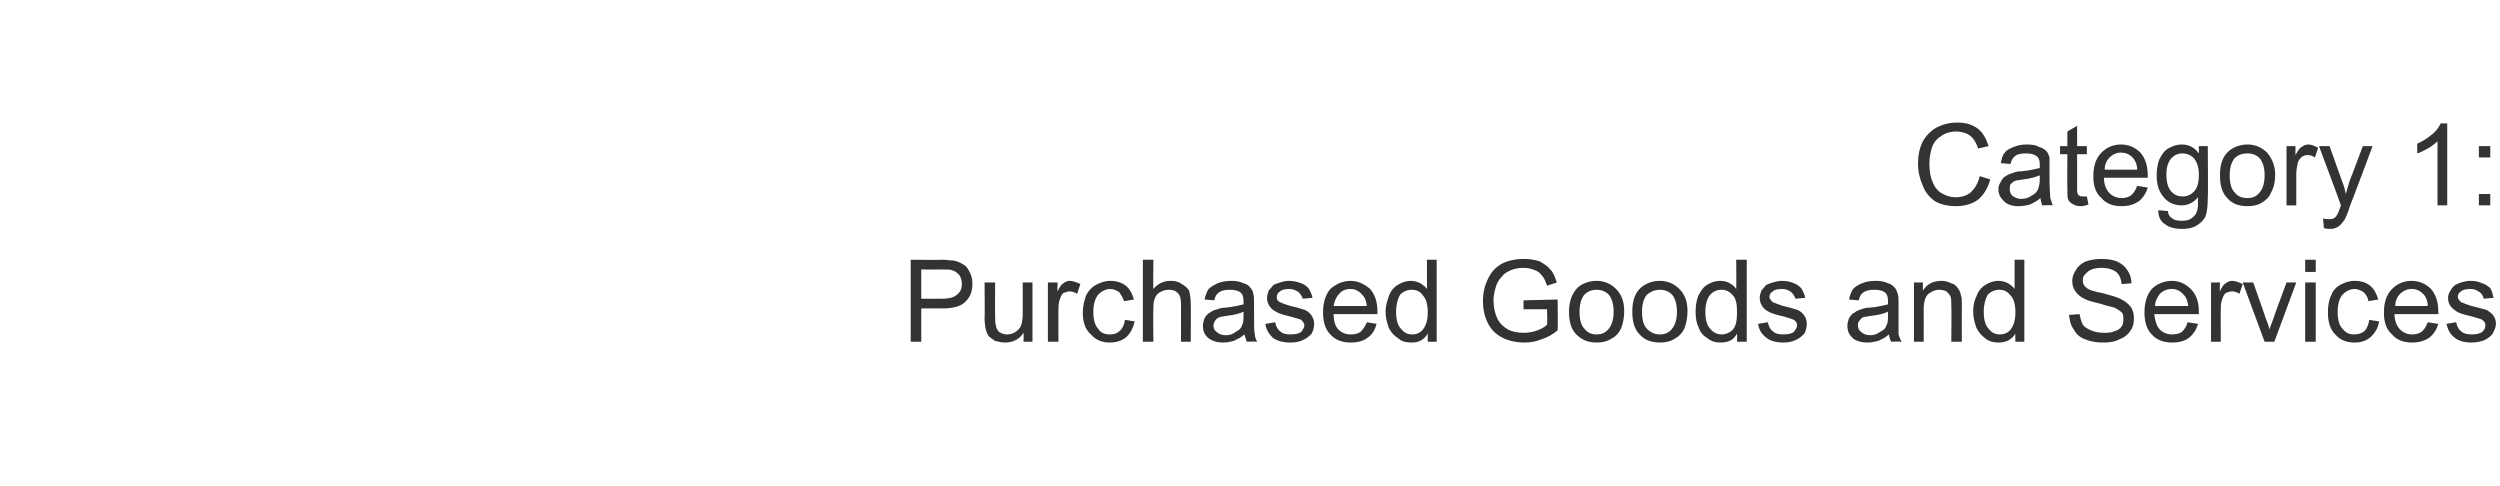 <?xml version="1.0" standalone="no"?><!DOCTYPE svg PUBLIC "-//W3C//DTD SVG 1.1//EN" "http://www.w3.org/Graphics/SVG/1.1/DTD/svg11.dtd"><svg xmlns="http://www.w3.org/2000/svg" version="1.1" width="308px" height="59.9px" viewBox="0 -1 308 59.9" style="top:-1px"><desc>Category 1: Purchased Goods and Services</desc><defs/><g id="Polygon150846"><path d="m112.2 41.1l0-10.1c0 0 3.77.04 3.8 0c.6 0 1.1.1 1.5.1c.5.1.9.3 1.2.5c.4.2.6.6.8 1c.2.4.3.8.3 1.3c0 .9-.2 1.6-.8 2.2c-.5.6-1.5.9-2.9.9c-.01-.02-2.6 0-2.6 0l0 4.1l-1.3 0zm1.3-5.3c0 0 2.61 0 2.6 0c.9 0 1.5-.2 1.8-.5c.4-.3.6-.7.6-1.3c0-.4-.1-.8-.3-1.1c-.3-.3-.5-.5-.9-.6c-.2-.1-.6-.1-1.2-.1c-.02.02-2.6 0-2.6 0l0 3.6zm12.6 5.3c0 0 .03-1.11 0-1.1c-.5.8-1.3 1.2-2.3 1.2c-.4 0-.8-.1-1.2-.2c-.3-.2-.6-.4-.8-.6c-.2-.3-.3-.6-.4-1c0-.2-.1-.6-.1-1.1c.04 0 0-4.5 0-4.5l1.3 0c0 0-.02 4.03 0 4c0 .7 0 1.1.1 1.3c0 .3.2.6.4.8c.3.2.6.3 1 .3c.3 0 .7-.1 1-.3c.3-.2.6-.5.7-.8c.1-.3.2-.8.2-1.4c0-.01 0-3.9 0-3.9l1.2 0l0 7.3l-1.1 0zm3 0l0-7.3l1.2 0c0 0-.05 1.1 0 1.1c.2-.5.5-.9.7-1c.3-.2.5-.3.8-.3c.4 0 .9.2 1.3.4c0 0-.4 1.2-.4 1.2c-.3-.2-.6-.3-.9-.3c-.3 0-.5.1-.8.2c-.2.2-.3.4-.4.7c-.2.5-.2.9-.2 1.5c-.02-.04 0 3.8 0 3.8l-1.3 0zm9.5-2.7c0 0 1.2.2 1.2.2c-.2.8-.5 1.4-1 1.9c-.6.5-1.3.7-2.1.7c-.9 0-1.7-.3-2.3-1c-.7-.6-1-1.5-1-2.7c0-.8.2-1.5.4-2.1c.3-.6.7-1 1.2-1.3c.6-.3 1.1-.5 1.8-.5c.7 0 1.4.2 1.9.6c.5.4.8 1 1 1.7c0 0-1.2.2-1.2.2c-.2-.5-.4-.8-.6-1.1c-.3-.2-.7-.4-1.1-.4c-.6 0-1.1.3-1.5.7c-.4.5-.6 1.2-.6 2.1c0 1 .2 1.7.6 2.1c.3.5.8.7 1.4.7c.5 0 .9-.1 1.2-.4c.4-.3.6-.8.7-1.4zm2.2 2.7l0-10.1l1.3 0c0 0-.05 3.63 0 3.6c.5-.6 1.2-1 2.1-1c.6 0 1 .1 1.4.4c.4.2.7.5.9.8c.1.4.2.9.2 1.7c.03-.04 0 4.6 0 4.6l-1.2 0c0 0 0-4.64 0-4.6c0-.7-.1-1.1-.4-1.4c-.3-.3-.6-.4-1.1-.4c-.4 0-.7.1-1.1.3c-.3.2-.5.4-.6.7c-.2.4-.2.8-.2 1.4c-.05-.01 0 4 0 4l-1.3 0zm12.8 0c-.1-.3-.2-.6-.3-.9c-.4.4-.9.6-1.3.8c-.4.1-.8.2-1.3.2c-.8 0-1.4-.2-1.9-.6c-.4-.4-.6-.8-.6-1.5c0-.3.1-.6.2-.9c.2-.3.4-.6.7-.7c.2-.2.5-.3.9-.4c.2-.1.6-.2 1-.2c1-.1 1.8-.3 2.2-.4c0-.2 0-.3 0-.4c0-.5-.1-.8-.3-1c-.3-.3-.8-.4-1.4-.4c-.6 0-1 .1-1.3.3c-.3.2-.5.5-.6 1c0 0-1.2-.1-1.2-.1c.1-.5.3-1 .5-1.3c.3-.3.7-.5 1.1-.7c.5-.2 1.1-.3 1.7-.3c.6 0 1.1.1 1.5.3c.4.1.7.3.8.5c.2.2.4.5.4.8c.1.3.1.6.1 1.2c0 0 0 1.6 0 1.6c0 1.2 0 1.9.1 2.2c0 .3.1.6.3.9c-.02-.04-1.3 0-1.3 0c0 0-.01-.04 0 0zm-.4-3.7c-.4.2-1.1.4-2 .5c-.5.1-.8.1-1 .2c-.3.1-.4.3-.5.4c-.1.2-.2.4-.2.6c0 .3.1.6.4.8c.2.2.6.4 1.1.4c.4 0 .9-.1 1.2-.4c.4-.2.7-.4.8-.8c.2-.3.2-.7.2-1.2c0 0 0-.5 0-.5zm2.7 1.5c0 0 1.2-.2 1.2-.2c.1.5.3.9.6 1.1c.3.3.7.4 1.3.4c.6 0 1-.1 1.3-.3c.2-.3.4-.5.4-.8c0-.3-.2-.5-.4-.7c-.2-.1-.6-.2-1.3-.4c-.9-.2-1.5-.4-1.8-.6c-.4-.2-.6-.4-.8-.7c-.2-.3-.3-.6-.3-1c0-.3.1-.6.2-.9c.2-.2.4-.5.6-.7c.2-.1.5-.2.8-.3c.3-.1.7-.2 1.1-.2c.5 0 1 .1 1.5.3c.4.1.7.4.9.6c.2.3.4.7.5 1.2c0 0-1.2.1-1.2.1c-.1-.3-.3-.6-.5-.8c-.3-.2-.7-.4-1.1-.4c-.6 0-1 .1-1.2.3c-.3.2-.4.4-.4.7c0 .1 0 .3.1.4c.1.1.3.3.5.3c.1.1.5.2 1.1.4c.9.2 1.5.4 1.8.5c.4.2.6.4.8.7c.2.3.3.6.3 1c0 .4-.1.8-.3 1.2c-.3.3-.6.6-1.1.8c-.4.2-.9.3-1.5.3c-.9 0-1.7-.2-2.2-.6c-.4-.4-.8-.9-.9-1.7zm12.5-.2c0 0 1.2.2 1.2.2c-.2.7-.5 1.3-1.1 1.7c-.5.4-1.2.6-2.1.6c-1 0-1.9-.3-2.5-1c-.6-.6-.9-1.5-.9-2.7c0-1.2.3-2.2.9-2.9c.7-.6 1.5-1 2.5-1c.9 0 1.7.4 2.4 1c.6.7.9 1.6.9 2.8c0 .1 0 .2 0 .3c0 0-5.4 0-5.4 0c0 .8.2 1.5.6 1.9c.4.4.9.6 1.5.6c.5 0 .9-.1 1.2-.3c.3-.3.6-.7.8-1.2zm-4.1-2c0 0 4.1 0 4.1 0c-.1-.6-.2-1-.5-1.3c-.4-.5-.9-.8-1.5-.8c-.6 0-1.1.2-1.4.6c-.4.4-.6.9-.7 1.5zm11.6 4.4c0 0-.01-.96 0-1c-.5.8-1.1 1.1-2 1.1c-.6 0-1.2-.1-1.6-.5c-.5-.3-.9-.7-1.2-1.3c-.2-.6-.4-1.2-.4-2c0-.7.2-1.3.4-1.9c.2-.6.6-1.1 1.1-1.4c.5-.3 1-.5 1.6-.5c.4 0 .8.1 1.2.3c.3.2.6.4.8.7c.01.03 0-3.6 0-3.6l1.2 0l0 10.1l-1.1 0zm-3.9-3.7c0 1 .2 1.7.6 2.1c.4.5.8.7 1.4.7c.5 0 1-.2 1.3-.6c.4-.5.6-1.2.6-2.1c0-1-.2-1.7-.6-2.1c-.3-.5-.8-.7-1.4-.7c-.5 0-1 .2-1.4.6c-.3.5-.5 1.2-.5 2.1zm15.7-.3l0-1.1l4.2-.1c0 0 .05 3.76 0 3.8c-.6.5-1.3.9-2 1.1c-.7.3-1.4.4-2.1.4c-1 0-1.9-.2-2.7-.6c-.8-.4-1.4-1-1.8-1.8c-.4-.8-.6-1.7-.6-2.7c0-1 .2-1.9.6-2.7c.4-.9 1-1.5 1.7-1.9c.8-.4 1.7-.6 2.7-.6c.7 0 1.4.1 2 .3c.5.3 1 .6 1.3 1c.4.4.6 1 .8 1.6c0 0-1.2.4-1.2.4c-.2-.5-.3-.9-.6-1.2c-.2-.3-.5-.6-.9-.7c-.4-.2-.9-.3-1.4-.3c-.6 0-1.1.1-1.6.3c-.4.2-.8.4-1 .7c-.3.3-.5.6-.7 1c-.2.6-.4 1.3-.4 2c0 .9.2 1.7.5 2.3c.3.6.8 1 1.3 1.3c.6.3 1.3.4 1.9.4c.6 0 1.2-.1 1.7-.3c.6-.2 1-.5 1.2-.7c.05-.01 0-1.9 0-1.9l-2.9 0zm5.6.3c0-1.3.4-2.3 1.1-3c.6-.5 1.4-.8 2.3-.8c1 0 1.8.4 2.4 1c.7.7 1 1.6 1 2.7c0 1-.2 1.7-.4 2.2c-.3.6-.7 1-1.3 1.3c-.5.3-1.1.4-1.7.4c-1 0-1.8-.3-2.5-1c-.6-.6-.9-1.5-.9-2.8zm1.3 0c0 1 .2 1.7.6 2.1c.4.5.9.7 1.5.7c.6 0 1.1-.2 1.5-.7c.4-.5.6-1.2.6-2.1c0-.9-.2-1.6-.6-2.1c-.4-.4-.9-.6-1.5-.6c-.6 0-1.1.2-1.5.6c-.4.5-.6 1.2-.6 2.1zm6.5 0c0-1.3.3-2.3 1.1-3c.6-.5 1.4-.8 2.3-.8c1 0 1.8.4 2.4 1c.7.7 1 1.6 1 2.7c0 1-.2 1.7-.4 2.2c-.3.6-.7 1-1.3 1.3c-.5.3-1.1.4-1.7.4c-1 0-1.9-.3-2.5-1c-.6-.6-.9-1.5-.9-2.8zm1.2 0c0 1 .2 1.7.6 2.1c.5.5 1 .7 1.6.7c.6 0 1.1-.2 1.5-.7c.4-.5.6-1.2.6-2.1c0-.9-.2-1.6-.6-2.1c-.4-.4-.9-.6-1.5-.6c-.6 0-1.1.2-1.6.6c-.4.5-.6 1.2-.6 2.1zm11.7 3.7c0 0 .03-.96 0-1c-.4.8-1.1 1.1-2 1.1c-.6 0-1.1-.1-1.6-.5c-.5-.3-.9-.7-1.1-1.3c-.3-.6-.4-1.2-.4-2c0-.7.1-1.3.3-1.9c.3-.6.6-1.1 1.1-1.4c.5-.3 1-.5 1.6-.5c.5 0 .9.1 1.2.3c.4.2.6.4.8.7c.04.03 0-3.6 0-3.6l1.3 0l0 10.1l-1.2 0zm-3.9-3.7c0 1 .2 1.7.6 2.1c.4.5.9.7 1.4.7c.5 0 1-.2 1.4-.6c.4-.5.5-1.2.5-2.1c0-1-.1-1.7-.5-2.1c-.4-.5-.9-.7-1.4-.7c-.6 0-1 .2-1.4.6c-.4.5-.6 1.2-.6 2.1zm6.5 1.5c0 0 1.2-.2 1.2-.2c.1.5.3.9.6 1.1c.3.3.7.4 1.3.4c.6 0 1-.1 1.3-.3c.2-.3.4-.5.4-.8c0-.3-.1-.5-.4-.7c-.2-.1-.6-.2-1.2-.4c-.9-.2-1.6-.4-1.9-.6c-.4-.2-.6-.4-.8-.7c-.2-.3-.3-.6-.3-1c0-.3.1-.6.2-.9c.2-.2.4-.5.6-.7c.2-.1.5-.2.8-.3c.4-.1.7-.2 1.1-.2c.6 0 1.1.1 1.5.3c.4.1.7.4.9.6c.2.3.4.7.5 1.2c0 0-1.2.1-1.2.1c-.1-.3-.3-.6-.5-.8c-.3-.2-.6-.4-1.1-.4c-.6 0-1 .1-1.2.3c-.3.2-.4.4-.4.7c0 .1.1.3.2.4c.1.1.2.3.4.3c.2.1.5.2 1.1.4c.9.2 1.5.4 1.8.5c.4.2.6.4.8.7c.2.3.3.6.3 1c0 .4-.1.8-.3 1.2c-.3.3-.6.6-1.1.8c-.4.2-.9.3-1.5.3c-.9 0-1.6-.2-2.1-.6c-.5-.4-.9-.9-1-1.7zm16.4 2.2c-.2-.3-.2-.6-.3-.9c-.4.4-.9.6-1.3.8c-.4.1-.9.2-1.3.2c-.8 0-1.5-.2-1.9-.6c-.4-.4-.6-.8-.6-1.5c0-.3.1-.6.2-.9c.2-.3.4-.6.7-.7c.2-.2.5-.3.8-.4c.3-.1.6-.2 1.1-.2c1-.1 1.8-.3 2.2-.4c0-.2 0-.3 0-.4c0-.5-.1-.8-.3-1c-.3-.3-.8-.4-1.4-.4c-.6 0-1 .1-1.3.3c-.3.2-.5.5-.6 1c0 0-1.2-.1-1.2-.1c.1-.5.3-1 .5-1.3c.3-.3.6-.5 1.1-.7c.5-.2 1-.3 1.7-.3c.6 0 1.1.1 1.5.3c.4.1.6.3.8.5c.2.2.3.5.4.8c.1.3.1.6.1 1.2c0 0 0 1.6 0 1.6c0 1.2 0 1.9 0 2.2c.1.3.2.6.4.9c-.04-.04-1.3 0-1.3 0c0 0-.02-.04 0 0zm-.4-3.7c-.4.2-1.1.4-2 .5c-.5.1-.8.1-1.1.2c-.2.1-.3.3-.4.4c-.2.2-.2.4-.2.6c0 .3.1.6.4.8c.2.2.6.4 1.1.4c.4 0 .8-.1 1.2-.4c.4-.2.7-.4.8-.8c.2-.3.2-.7.2-1.2c0 0 0-.5 0-.5zm3.2 3.7l0-7.3l1.1 0c0 0-.01 1.03 0 1c.5-.8 1.3-1.2 2.3-1.2c.4 0 .8.1 1.2.3c.4.1.6.3.8.6c.2.2.3.5.4.9c.1.2.1.6.1 1.2c-.02-.01 0 4.5 0 4.5l-1.3 0c0 0 .05-4.46 0-4.5c0-.5 0-.8-.1-1.1c-.1-.2-.3-.4-.5-.6c-.2-.1-.5-.2-.9-.2c-.5 0-.9.2-1.3.5c-.4.3-.6 1-.6 1.9c.01-.01 0 4 0 4l-1.2 0zm12.5 0c0 0-.03-.96 0-1c-.5.8-1.2 1.1-2.1 1.1c-.5 0-1.1-.1-1.6-.5c-.4-.3-.8-.7-1.1-1.3c-.2-.6-.4-1.2-.4-2c0-.7.1-1.3.4-1.9c.2-.6.6-1.1 1.1-1.4c.5-.3 1-.5 1.6-.5c.4 0 .8.1 1.2.3c.3.2.6.4.8.7c-.01.03 0-3.6 0-3.6l1.2 0l0 10.1l-1.1 0zm-3.9-3.7c0 1 .2 1.7.6 2.1c.4.5.8.7 1.4.7c.5 0 1-.2 1.3-.6c.4-.5.6-1.2.6-2.1c0-1-.2-1.7-.6-2.1c-.4-.5-.8-.7-1.4-.7c-.5 0-1 .2-1.4.6c-.3.5-.5 1.2-.5 2.1zm10.5.4c0 0 1.3-.1 1.3-.1c.1.5.2.9.4 1.3c.2.3.6.5 1 .7c.5.2 1 .3 1.6.3c.5 0 .9 0 1.3-.2c.4-.1.7-.3.9-.6c.2-.3.2-.6.2-.9c0-.3 0-.6-.2-.8c-.2-.2-.5-.4-.9-.6c-.3-.1-.9-.2-1.8-.5c-.9-.2-1.6-.4-1.9-.6c-.5-.2-.9-.6-1.1-.9c-.3-.4-.4-.8-.4-1.3c0-.5.2-1 .5-1.4c.2-.4.7-.8 1.2-1c.6-.2 1.2-.3 1.9-.3c.7 0 1.4.1 1.9.3c.6.3 1 .6 1.3 1.1c.3.4.5 1 .5 1.6c0 0-1.2.1-1.2.1c-.1-.7-.3-1.2-.7-1.5c-.4-.3-1-.5-1.8-.5c-.8 0-1.4.2-1.7.5c-.4.3-.6.6-.6 1c0 .4.1.7.4.9c.3.3.9.5 2 .7c1.1.3 1.8.5 2.2.7c.6.3 1 .6 1.3 1c.3.4.4.9.4 1.4c0 .6-.1 1.1-.4 1.5c-.3.5-.8.9-1.4 1.1c-.5.3-1.2.4-1.9.4c-.9 0-1.6-.1-2.3-.4c-.6-.2-1.1-.6-1.4-1.2c-.4-.5-.5-1.1-.6-1.8zm14.6.9c0 0 1.3.2 1.3.2c-.2.7-.6 1.3-1.1 1.7c-.5.4-1.2.6-2.1.6c-1 0-1.9-.3-2.5-1c-.6-.6-.9-1.5-.9-2.7c0-1.2.3-2.2.9-2.9c.6-.6 1.5-1 2.5-1c.9 0 1.7.4 2.3 1c.7.7 1 1.6 1 2.8c0 .1 0 .2 0 .3c0 0-5.5 0-5.5 0c.1.8.3 1.5.7 1.9c.4.4.9.6 1.5.6c.5 0 .9-.1 1.2-.3c.3-.3.6-.7.7-1.2zm-4-2c0 0 4.1 0 4.1 0c-.1-.6-.2-1-.5-1.3c-.4-.5-.9-.8-1.5-.8c-.6 0-1.1.2-1.5.6c-.3.4-.6.9-.6 1.5zm6.9 4.4l0-7.3l1.1 0c0 0-.04 1.1 0 1.1c.2-.5.5-.9.7-1c.3-.2.5-.3.8-.3c.4 0 .9.2 1.3.4c0 0-.4 1.2-.4 1.2c-.3-.2-.6-.3-.9-.3c-.3 0-.5.1-.8.2c-.2.2-.3.4-.4.7c-.2.5-.2.9-.2 1.5c-.02-.04 0 3.8 0 3.8l-1.2 0zm6.6 0l-2.7-7.3l1.3 0c0 0 1.54 4.35 1.5 4.3c.2.5.4 1 .5 1.5c.1-.4.3-.8.5-1.4c-.04.03 1.6-4.4 1.6-4.4l1.2 0l-2.7 7.3l-1.2 0zm5-8.6l0-1.5l1.3 0l0 1.5l-1.3 0zm0 8.6l0-7.3l1.3 0l0 7.3l-1.3 0zm7.9-2.7c0 0 1.2.2 1.2.2c-.1.8-.5 1.4-1 1.9c-.6.5-1.2.7-2 .7c-1 0-1.8-.3-2.4-1c-.6-.6-.9-1.5-.9-2.7c0-.8.1-1.5.4-2.1c.2-.6.6-1 1.1-1.3c.6-.3 1.1-.5 1.8-.5c.8 0 1.4.2 1.9.6c.5.4.8 1 1 1.7c0 0-1.2.2-1.2.2c-.1-.5-.3-.8-.6-1.1c-.3-.2-.7-.4-1.1-.4c-.6 0-1.1.3-1.5.7c-.4.5-.6 1.2-.6 2.1c0 1 .2 1.7.6 2.1c.4.5.8.7 1.4.7c.5 0 .9-.1 1.3-.4c.3-.3.5-.8.6-1.4zm7.2.3c0 0 1.3.2 1.3.2c-.2.7-.6 1.3-1.1 1.7c-.6.4-1.3.6-2.1.6c-1.1 0-1.9-.3-2.5-1c-.7-.6-1-1.5-1-2.7c0-1.2.3-2.2 1-2.9c.6-.6 1.4-1 2.4-1c1 0 1.8.4 2.4 1c.6.7.9 1.6.9 2.8c0 .1 0 .2 0 .3c0 0-5.4 0-5.4 0c0 .8.3 1.5.7 1.9c.4.4.9.6 1.5.6c.4 0 .8-.1 1.1-.3c.4-.3.6-.7.8-1.2zm-4-2c0 0 4 0 4 0c0-.6-.2-1-.4-1.3c-.4-.5-.9-.8-1.6-.8c-.5 0-1 .2-1.4.6c-.4.4-.6.9-.6 1.5zm6.3 2.2c0 0 1.2-.2 1.2-.2c.1.5.3.9.6 1.1c.3.3.8.4 1.3.4c.6 0 1-.1 1.3-.3c.3-.3.4-.5.4-.8c0-.3-.1-.5-.4-.7c-.1-.1-.6-.2-1.2-.4c-.9-.2-1.6-.4-1.9-.6c-.3-.2-.6-.4-.8-.7c-.2-.3-.3-.6-.3-1c0-.3.1-.6.3-.9c.1-.2.3-.5.6-.7c.2-.1.4-.2.7-.3c.4-.1.7-.2 1.1-.2c.6 0 1.1.1 1.5.3c.4.1.8.4 1 .6c.2.3.3.7.4 1.2c0 0-1.2.1-1.2.1c-.1-.3-.2-.6-.5-.8c-.3-.2-.6-.4-1.1-.4c-.6 0-1 .1-1.2.3c-.3.2-.4.4-.4.7c0 .1.1.3.2.4c.1.1.2.3.4.3c.2.1.5.2 1.1.4c.9.2 1.5.4 1.9.5c.3.2.6.4.8.7c.2.3.3.6.3 1c0 .4-.2.8-.4 1.2c-.2.3-.6.6-1 .8c-.5.2-1 .3-1.6.3c-.9 0-1.6-.2-2.1-.6c-.5-.4-.8-.9-1-1.7z" stroke="none" fill="#333333"/></g><g id="Polygon150845"><path d="m243.9 20.7c0 0 1.3.4 1.3.4c-.3 1.1-.8 1.9-1.5 2.5c-.7.5-1.6.8-2.7.8c-1 0-1.9-.2-2.6-.6c-.7-.5-1.2-1.1-1.5-1.9c-.4-.9-.6-1.8-.6-2.7c0-1.1.2-2 .6-2.8c.4-.7 1-1.3 1.7-1.7c.8-.4 1.6-.6 2.5-.6c1 0 1.8.2 2.5.7c.7.5 1.1 1.3 1.4 2.2c0 0-1.3.3-1.3.3c-.2-.7-.6-1.3-1-1.6c-.4-.3-1-.5-1.7-.5c-.7 0-1.4.2-1.9.6c-.5.3-.9.8-1.1 1.4c-.2.7-.3 1.3-.3 2c0 .8.1 1.6.4 2.2c.2.6.6 1.1 1.1 1.4c.5.3 1.1.5 1.7.5c.8 0 1.4-.2 1.9-.6c.5-.5.9-1.1 1.1-2zm7.7 3.6c-.1-.3-.2-.6-.2-.9c-.5.4-.9.6-1.3.8c-.4.1-.9.2-1.4.2c-.8 0-1.4-.2-1.8-.6c-.4-.4-.7-.8-.7-1.5c0-.3.1-.6.3-.9c.1-.3.4-.6.6-.7c.3-.2.6-.3.9-.4c.2-.1.6-.2 1.1-.2c1-.1 1.7-.3 2.2-.4c0-.2 0-.3 0-.4c0-.5-.1-.8-.3-1c-.4-.3-.8-.4-1.4-.4c-.6 0-1.1.1-1.3.3c-.3.2-.5.5-.6 1c0 0-1.2-.1-1.2-.1c.1-.5.2-1 .5-1.3c.2-.3.6-.5 1.1-.7c.5-.2 1-.3 1.6-.3c.7 0 1.2.1 1.5.3c.4.1.7.3.9.5c.2.2.3.5.4.8c0 .3 0 .6 0 1.2c0 0 0 1.6 0 1.6c0 1.2.1 1.9.1 2.2c.1.3.2.6.3.9c.03-.04-1.3 0-1.3 0c0 0 .04-.04 0 0zm-.3-3.7c-.5.2-1.1.4-2 .5c-.5.1-.9.1-1.1.2c-.2.1-.4.3-.5.4c-.1.2-.1.4-.1.6c0 .3.1.6.3.8c.3.2.6.4 1.1.4c.5 0 .9-.1 1.3-.4c.4-.2.6-.4.8-.8c.1-.3.2-.7.2-1.2c0 0 0-.5 0-.5zm5.3 2.6c.1 0 .3 0 .5 0c0 0 .2 1 .2 1c-.3.1-.6.2-.9.2c-.5 0-.8-.1-1.1-.3c-.2-.1-.4-.3-.5-.5c-.1-.2-.1-.7-.1-1.5c-.03.03 0-4.1 0-4.1l-.9 0l0-1l.9 0l0-1.8l1.2-.7l0 2.5l1.2 0l0 1l-1.2 0c0 0 0 4.2 0 4.2c0 .4 0 .6.1.7c0 .1.1.2.2.2c.1.1.2.1.4.1c0 0 0 0 0 0zm6.7-1.3c0 0 1.3.2 1.3.2c-.2.7-.6 1.3-1.1 1.7c-.6.4-1.3.6-2.1.6c-1.1 0-1.9-.3-2.5-1c-.7-.6-1-1.5-1-2.7c0-1.2.3-2.2 1-2.9c.6-.6 1.4-1 2.4-1c1 0 1.8.4 2.4 1c.6.7.9 1.6.9 2.8c0 .1 0 .2 0 .3c0 0-5.4 0-5.4 0c0 .8.3 1.5.7 1.9c.4.4.9.6 1.5.6c.4 0 .8-.1 1.1-.3c.4-.3.6-.7.8-1.2zm-4-2c0 0 4 0 4 0c0-.6-.2-1-.4-1.3c-.4-.5-.9-.8-1.6-.8c-.5 0-1 .2-1.4.6c-.4.4-.6.9-.6 1.5zm6.6 5c0 0 1.2.1 1.2.1c0 .4.2.7.4.8c.3.3.7.4 1.3.4c.5 0 1-.1 1.3-.4c.3-.2.5-.5.6-.9c.1-.3.1-.8.1-1.6c-.5.6-1.2 1-2 1c-1 0-1.8-.4-2.3-1.1c-.6-.7-.8-1.6-.8-2.6c0-.7.1-1.3.3-1.9c.3-.6.6-1.1 1.1-1.4c.5-.3 1.1-.5 1.7-.5c.9 0 1.6.4 2.1 1.1c.02-.03 0-.9 0-.9l1.1 0c0 0 .05 6.27 0 6.3c0 1.1-.1 1.9-.3 2.4c-.2.4-.6.8-1.1 1.1c-.5.3-1.1.4-1.8.4c-.9 0-1.6-.2-2.1-.6c-.6-.4-.8-1-.8-1.7zm1-4.4c0 1 .2 1.6.6 2.1c.4.4.8.6 1.4.6c.6 0 1-.2 1.4-.6c.4-.4.6-1.1.6-2.1c0-.8-.2-1.5-.6-2c-.4-.4-.9-.6-1.4-.6c-.6 0-1 .2-1.4.6c-.4.5-.6 1.1-.6 2zm6.6.1c0-1.3.3-2.3 1.1-3c.6-.5 1.4-.8 2.3-.8c1 0 1.8.4 2.4 1c.6.7 1 1.6 1 2.7c0 1-.2 1.7-.5 2.2c-.2.6-.7 1-1.2 1.3c-.5.3-1.1.4-1.7.4c-1.1 0-1.9-.3-2.5-1c-.6-.6-.9-1.5-.9-2.8zm1.2 0c0 1 .2 1.7.6 2.1c.4.5.9.7 1.6.7c.6 0 1.1-.2 1.5-.7c.4-.5.6-1.2.6-2.1c0-.9-.2-1.6-.6-2.1c-.4-.4-.9-.6-1.5-.6c-.7 0-1.2.2-1.6.6c-.4.5-.6 1.2-.6 2.1zm7 3.7l0-7.3l1.1 0c0 0-.01 1.1 0 1.1c.3-.5.5-.9.8-1c.2-.2.5-.3.8-.3c.4 0 .8.2 1.2.4c0 0-.4 1.2-.4 1.2c-.3-.2-.6-.3-.9-.3c-.3 0-.5.1-.7.2c-.2.2-.4.4-.5.7c-.1.5-.2.9-.2 1.5c.01-.04 0 3.8 0 3.8l-1.2 0zm5.4 2.9c-.2 0-.5 0-.8-.1c0 0-.1-1.2-.1-1.2c.2.1.5.1.7.1c.2 0 .5 0 .6-.1c.2-.1.3-.2.4-.4c.1-.1.2-.4.4-.9c0-.1.1-.2.1-.3c.02-.03-2.7-7.3-2.7-7.3l1.3 0c0 0 1.5 4.2 1.5 4.2c.2.5.4 1.1.5 1.7c.2-.6.3-1.1.5-1.7c.03.03 1.6-4.2 1.6-4.2l1.2 0c0 0-2.75 7.38-2.8 7.4c-.2.8-.5 1.3-.6 1.6c-.3.4-.5.7-.8.9c-.3.2-.6.3-1 .3c0 0 0 0 0 0zm14.4-2.9l-1.2 0c0 0 .01-7.88 0-7.9c-.3.3-.7.6-1.2.9c-.4.2-.9.5-1.3.6c0 0 0-1.2 0-1.2c.7-.3 1.3-.7 1.9-1.2c.5-.4.8-.9 1-1.3c.05 0 .8 0 .8 0l0 10.1zm3.9-5.9l0-1.4l1.4 0l0 1.4l-1.4 0zm0 5.9l0-1.4l1.4 0l0 1.4l-1.4 0z" stroke="none" fill="#333333"/></g></svg>
